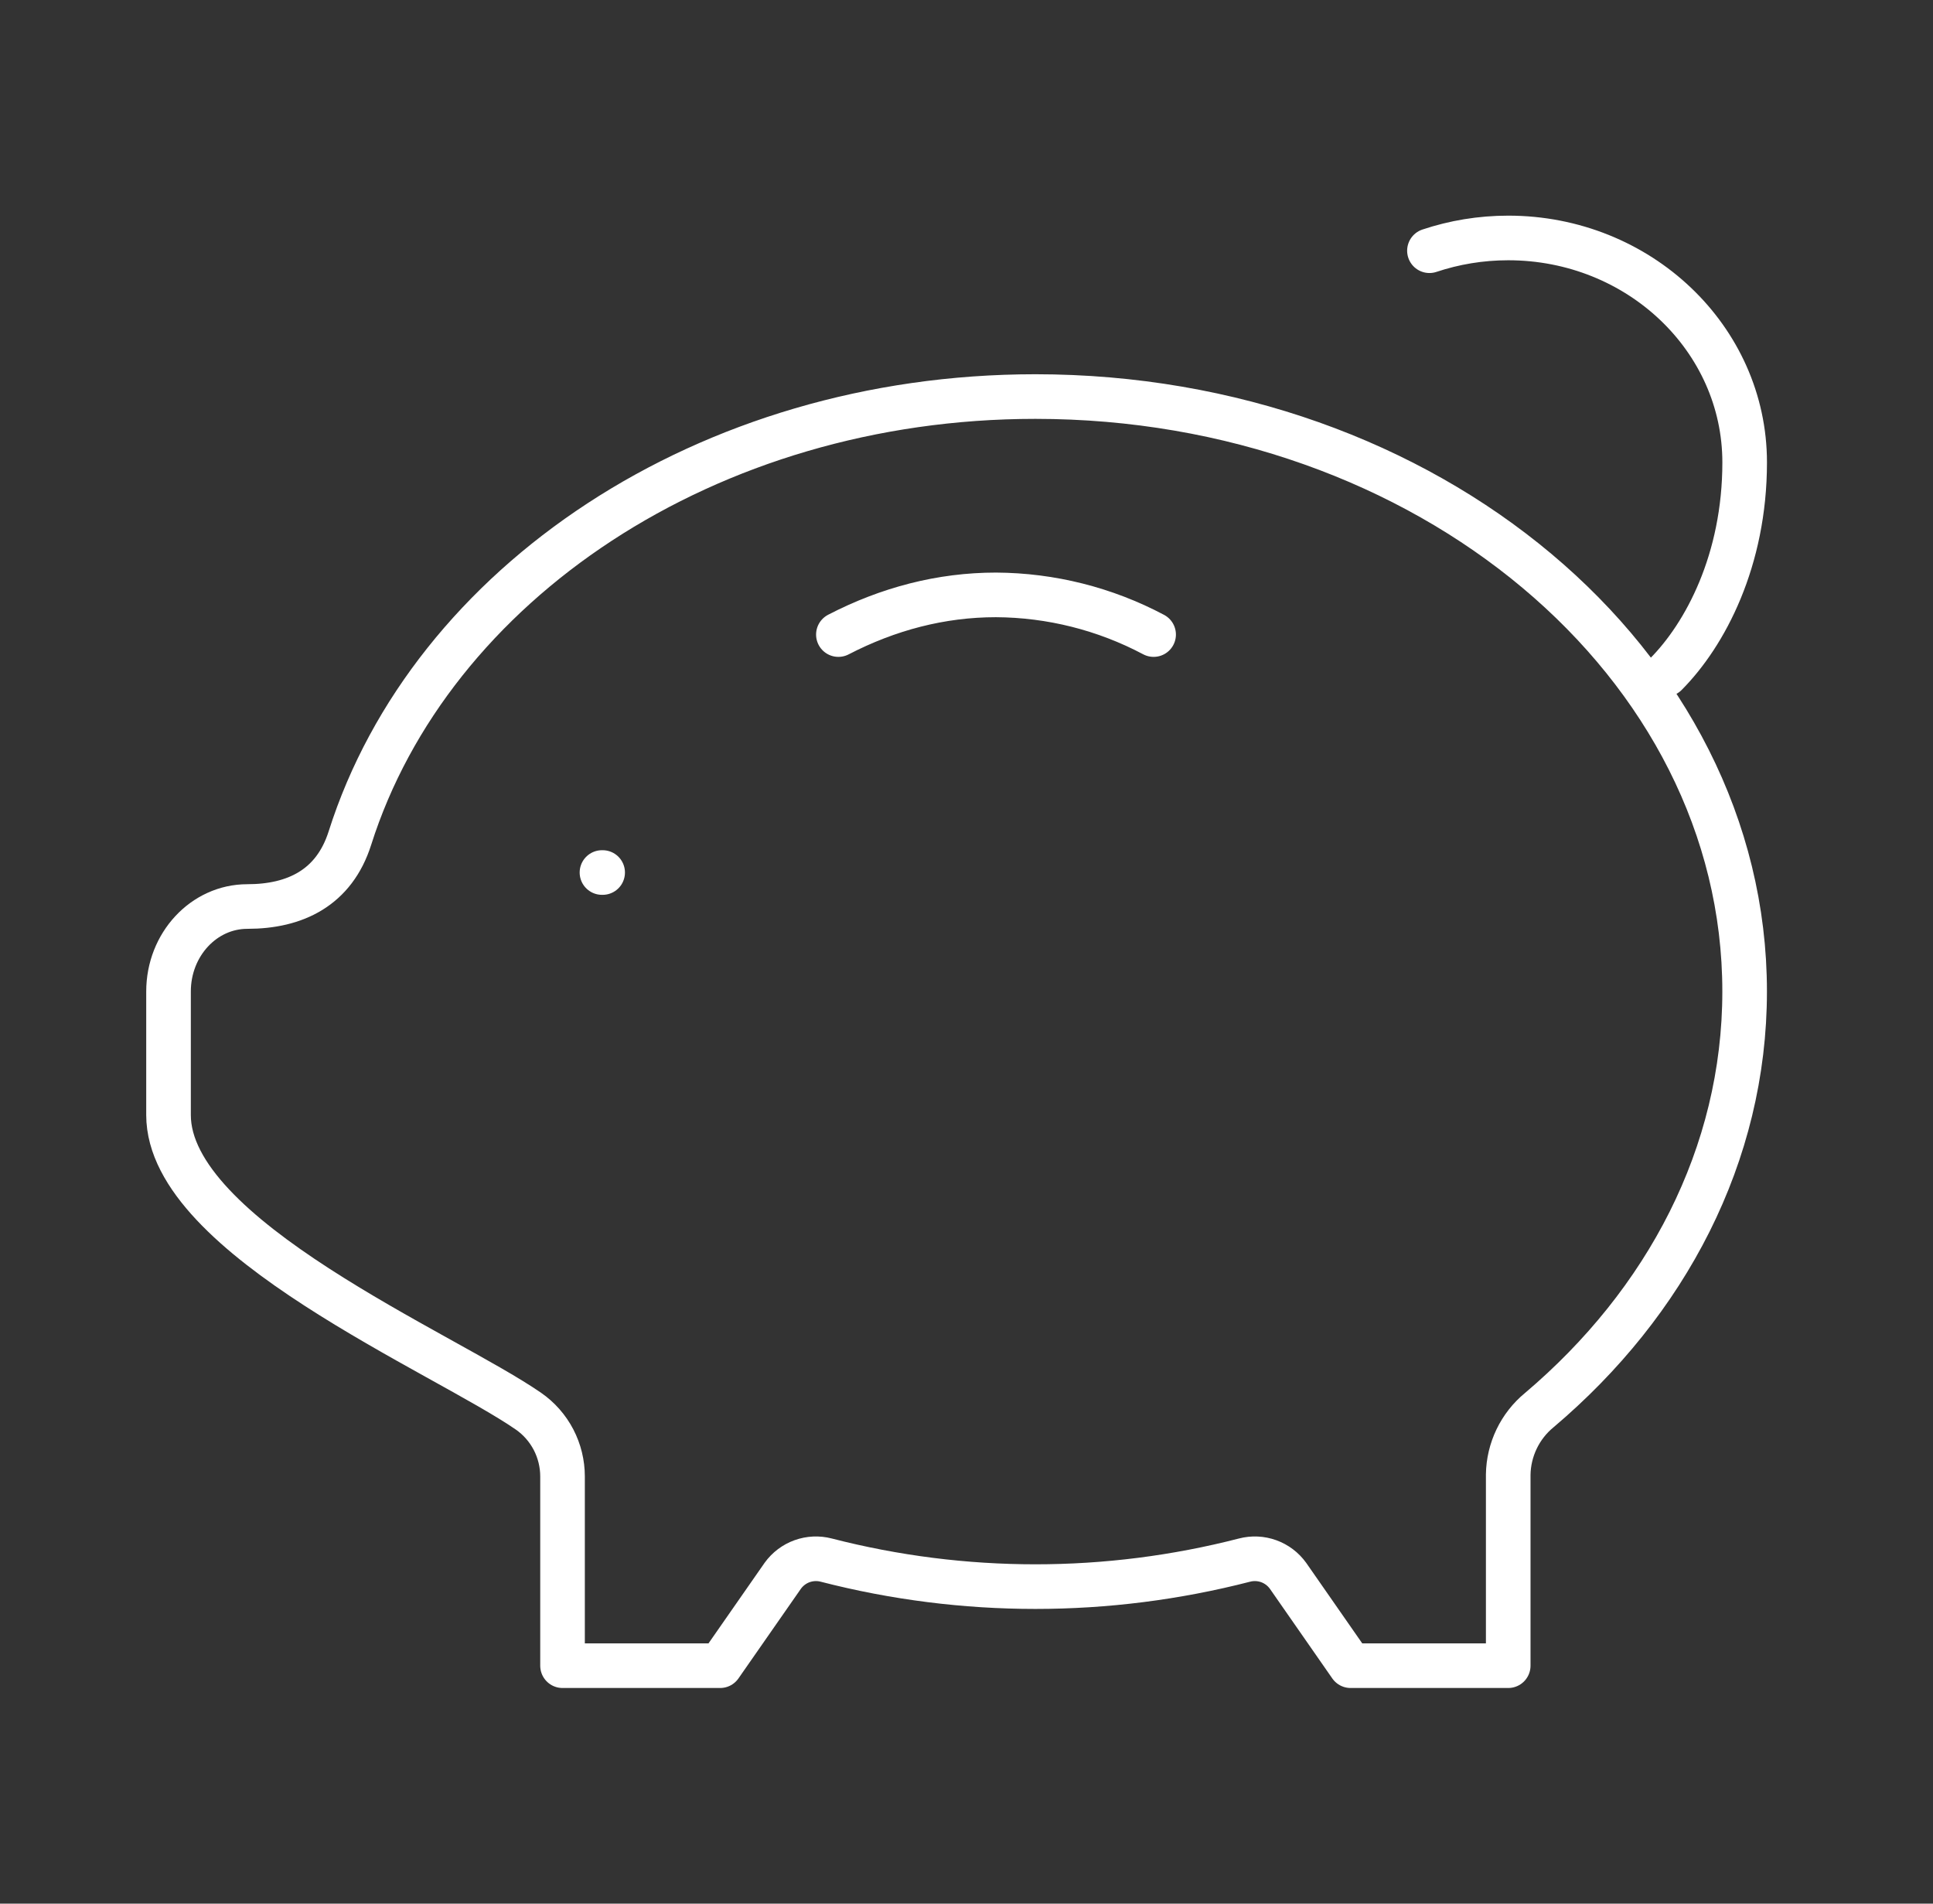 <svg width="65" height="64" viewBox="0 0 65 64" fill="none" xmlns="http://www.w3.org/2000/svg">
<rect x="0" y="0" width="65" height="64" fill="#333333" stroke="none"/>
<g clip-path="url(#clip0_2_728)">
<path d="M34.816 13.332C47.987 13.332 58.666 22.287 58.666 33.333C58.666 38.823 56.03 43.797 51.758 47.41C51.438 47.673 51.179 48.004 50.999 48.378C50.819 48.753 50.722 49.162 50.716 49.578V56H45.416L43.312 52.978C43.15 52.753 42.923 52.581 42.662 52.487C42.401 52.393 42.118 52.38 41.849 52.45C37.235 53.639 32.398 53.639 27.783 52.45C27.515 52.38 27.232 52.393 26.971 52.487C26.71 52.581 26.483 52.753 26.321 52.978L24.216 56H18.916V49.64C18.916 49.208 18.812 48.783 18.613 48.4C18.413 48.018 18.125 47.69 17.772 47.445C14.923 45.472 5.667 41.605 5.667 37.487V33.333C5.667 31.754 6.854 30.477 8.316 30.477C9.925 30.477 11.237 29.847 11.767 28.175C14.48 19.628 23.771 13.332 34.816 13.332Z" stroke="white" stroke-width="1.5" stroke-linecap="round" stroke-linejoin="round"/>
<path d="M38.792 21.334C37.157 20.467 35.339 20.01 33.492 20C31.647 20 29.866 20.467 28.192 21.334M20.242 29.334H20.265M56.017 22.667C57.342 21.334 58.667 18.835 58.667 15.547C58.667 11.381 55.108 8 50.717 8C49.789 8 48.896 8.152 48.067 8.429" stroke="white" stroke-width="1.5" stroke-linecap="round" stroke-linejoin="round"/>
</g>
<defs>
<clipPath id="clip0_2_728">
<rect width="64" height="64" fill="white" transform="translate(0.667)"/>
</clipPath>
</defs>
</svg>
